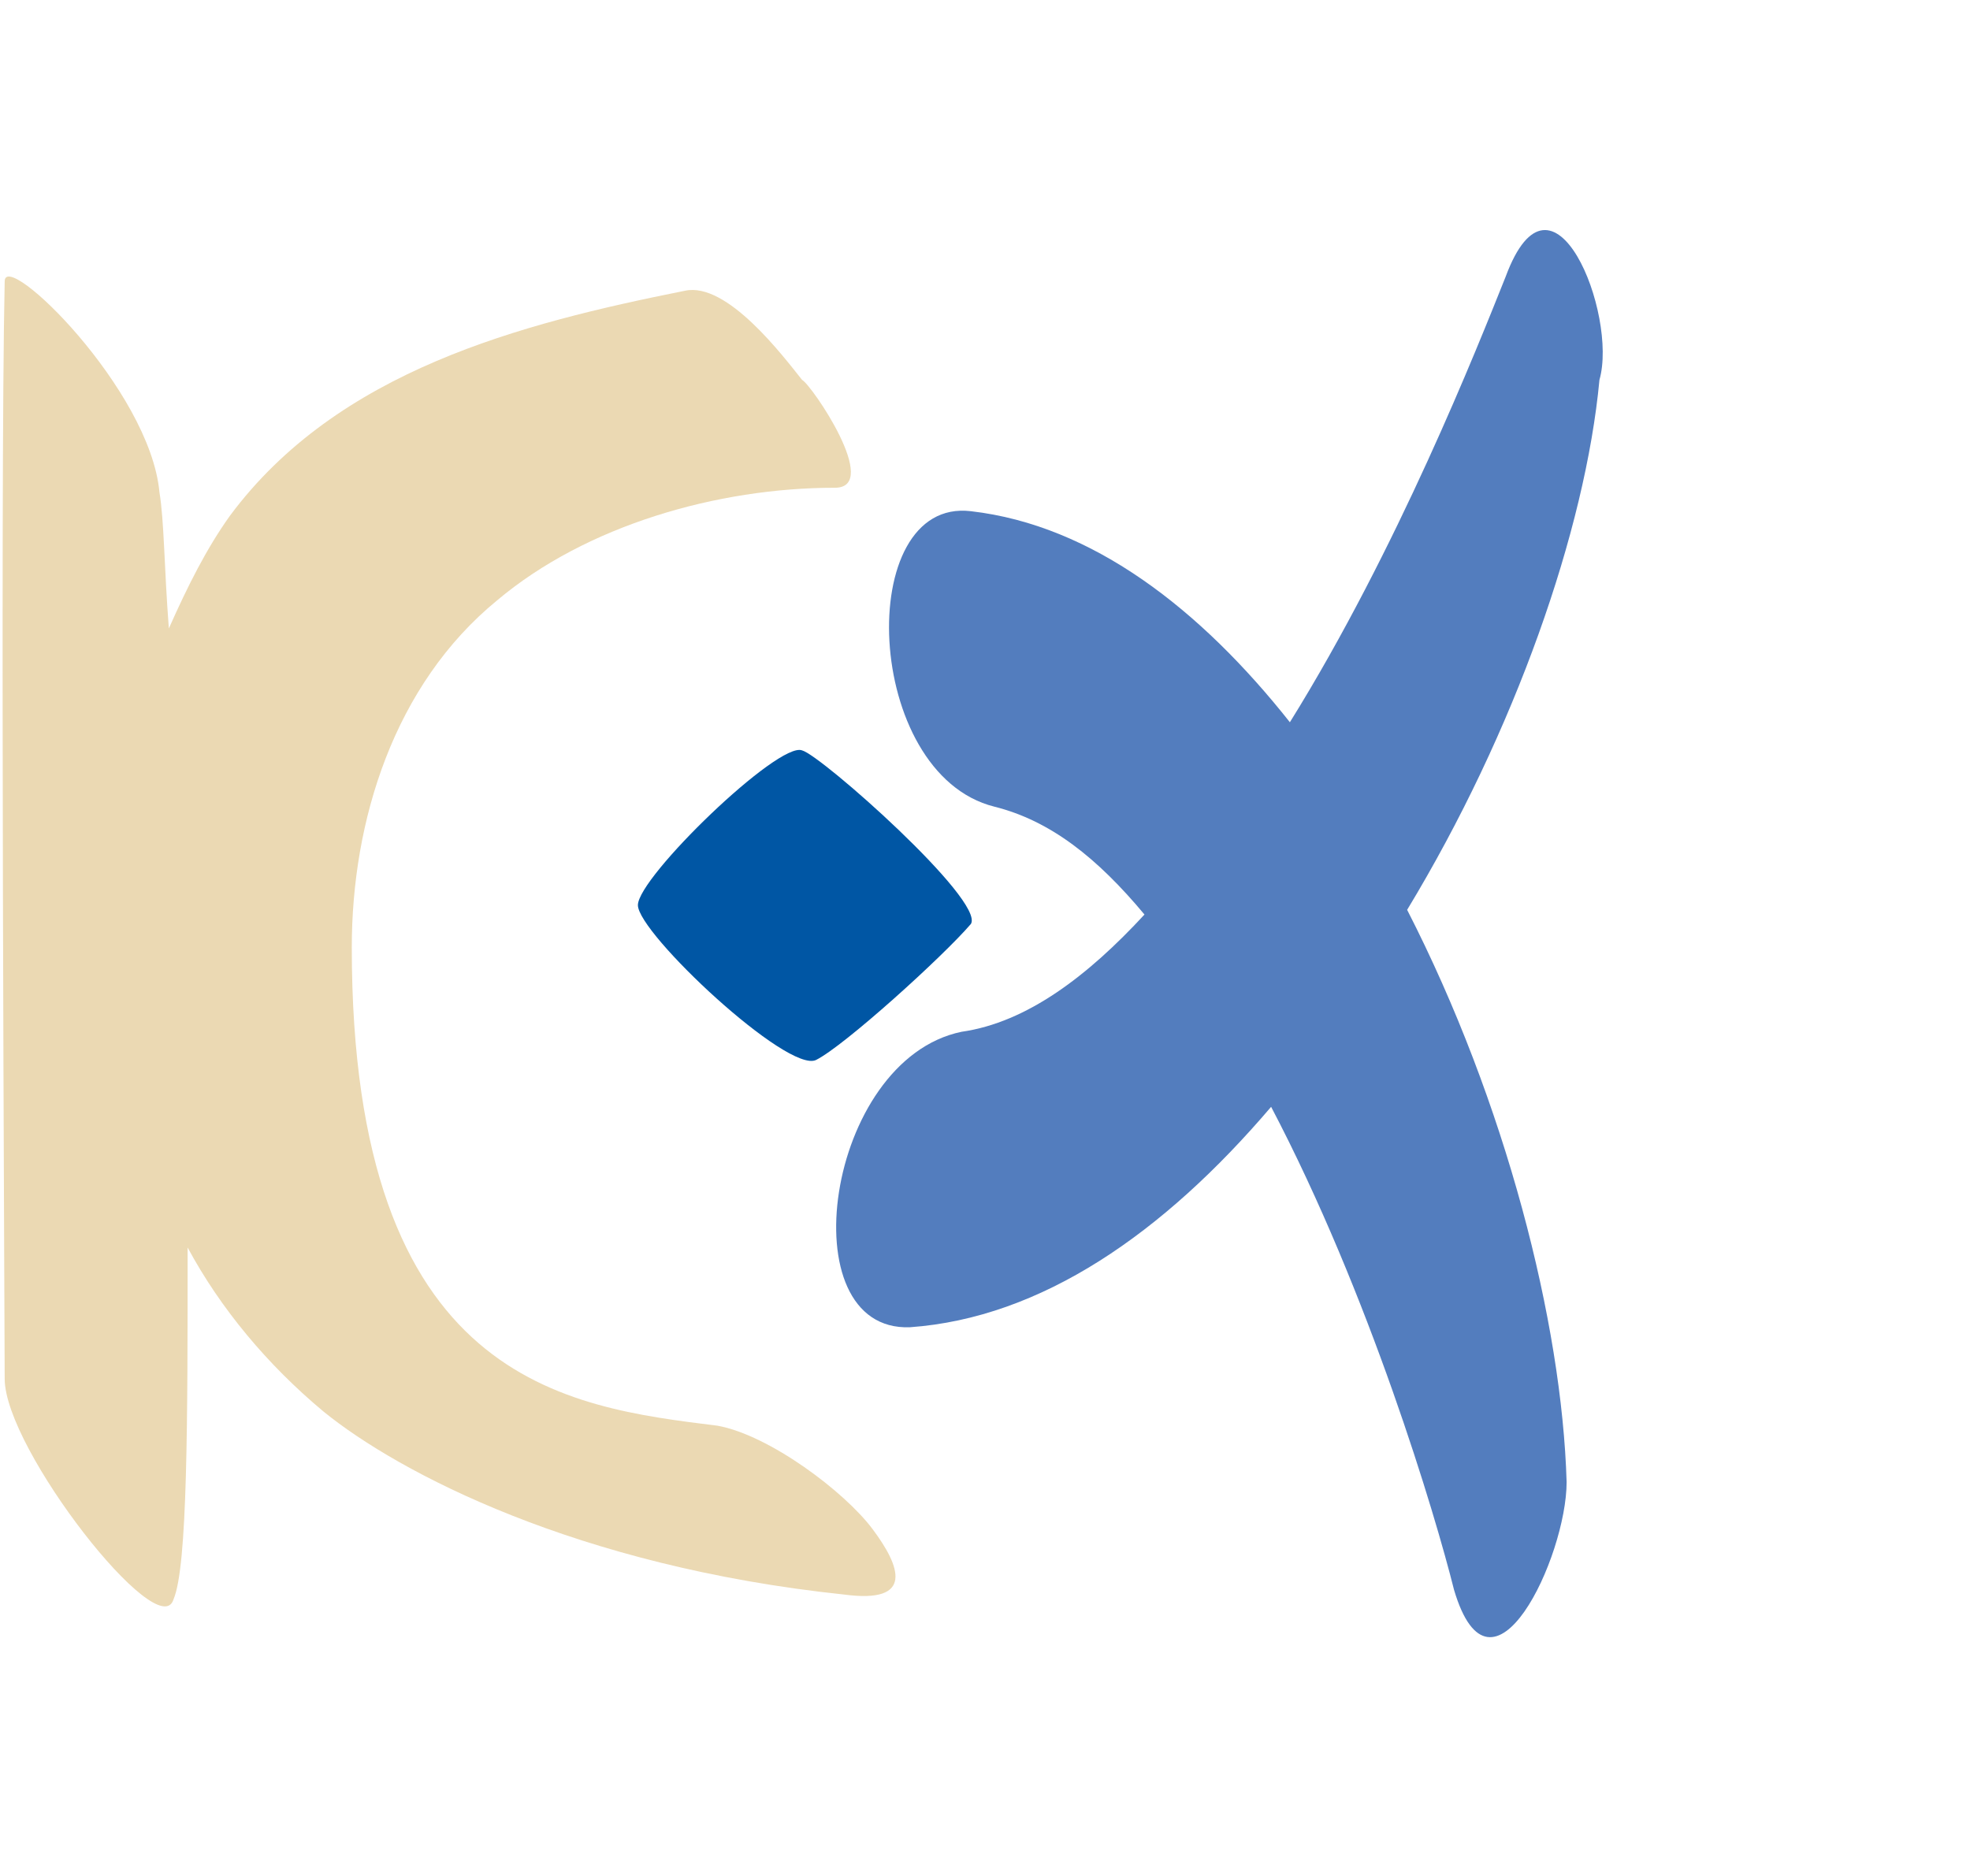 <svg xmlns="http://www.w3.org/2000/svg" viewBox="0 0 42 40">
	<path fill="#0056a4" d="M17.4 22.6c.6-.3 2.7-2.2 3.3-2.9.3-.5-3.2-3.6-3.6-3.7-.5-.2-3.5 2.7-3.5 3.3s3.2 3.6 3.8 3.3z"/>
	<path fill="#537dbe" d="M32.1 5.9c-.6 1.5-2.3 5.8-4.6 9.5-1.9-2.4-4.2-4.2-6.8-4.5-2.5-.3-2.3 5.6.5 6.3 1.2.3 2.2 1.1 3.2 2.3-1.2 1.3-2.5 2.3-3.9 2.5-2.9.6-3.7 6.4-1.1 6.3 2.8-.2 5.4-2 7.7-4.7 2.1 4 3.5 8.7 3.9 10.3.8 2.7 2.4-.7 2.4-2.3-.1-3.4-1.3-8.1-3.4-12.2 2.3-3.8 3.8-8.1 4.1-11.3.4-1.4-1-4.9-2-2.2z" />
	<path fill="#ebd9b3" d="M18.6 32.6c-.6-.8-2.2-2-3.3-2.2-3.2-.4-7.8-.9-7.8-10.2 0-2.7.9-5.6 3.1-7.4 1.9-1.6 4.7-2.4 7.2-2.4 1 0-.5-2.2-.7-2.3-.4-.5-1.6-2.1-2.5-1.9-3.5.7-7.4 1.7-9.7 4.8-.5.7-.9 1.5-1.3 2.4-.1-1.3-.1-2.3-.2-2.9C3.2 8.3.1 5.3.1 6 0 10.5.1 28.3.1 29.4c0 1.5 3.3 5.7 3.6 4.7.3-.7.3-3.8.3-7.5.7 1.3 1.7 2.5 2.9 3.5 1.6 1.3 5.4 3.3 11.1 3.9 1.5.2 1.2-.6.6-1.4z" />
</svg>

